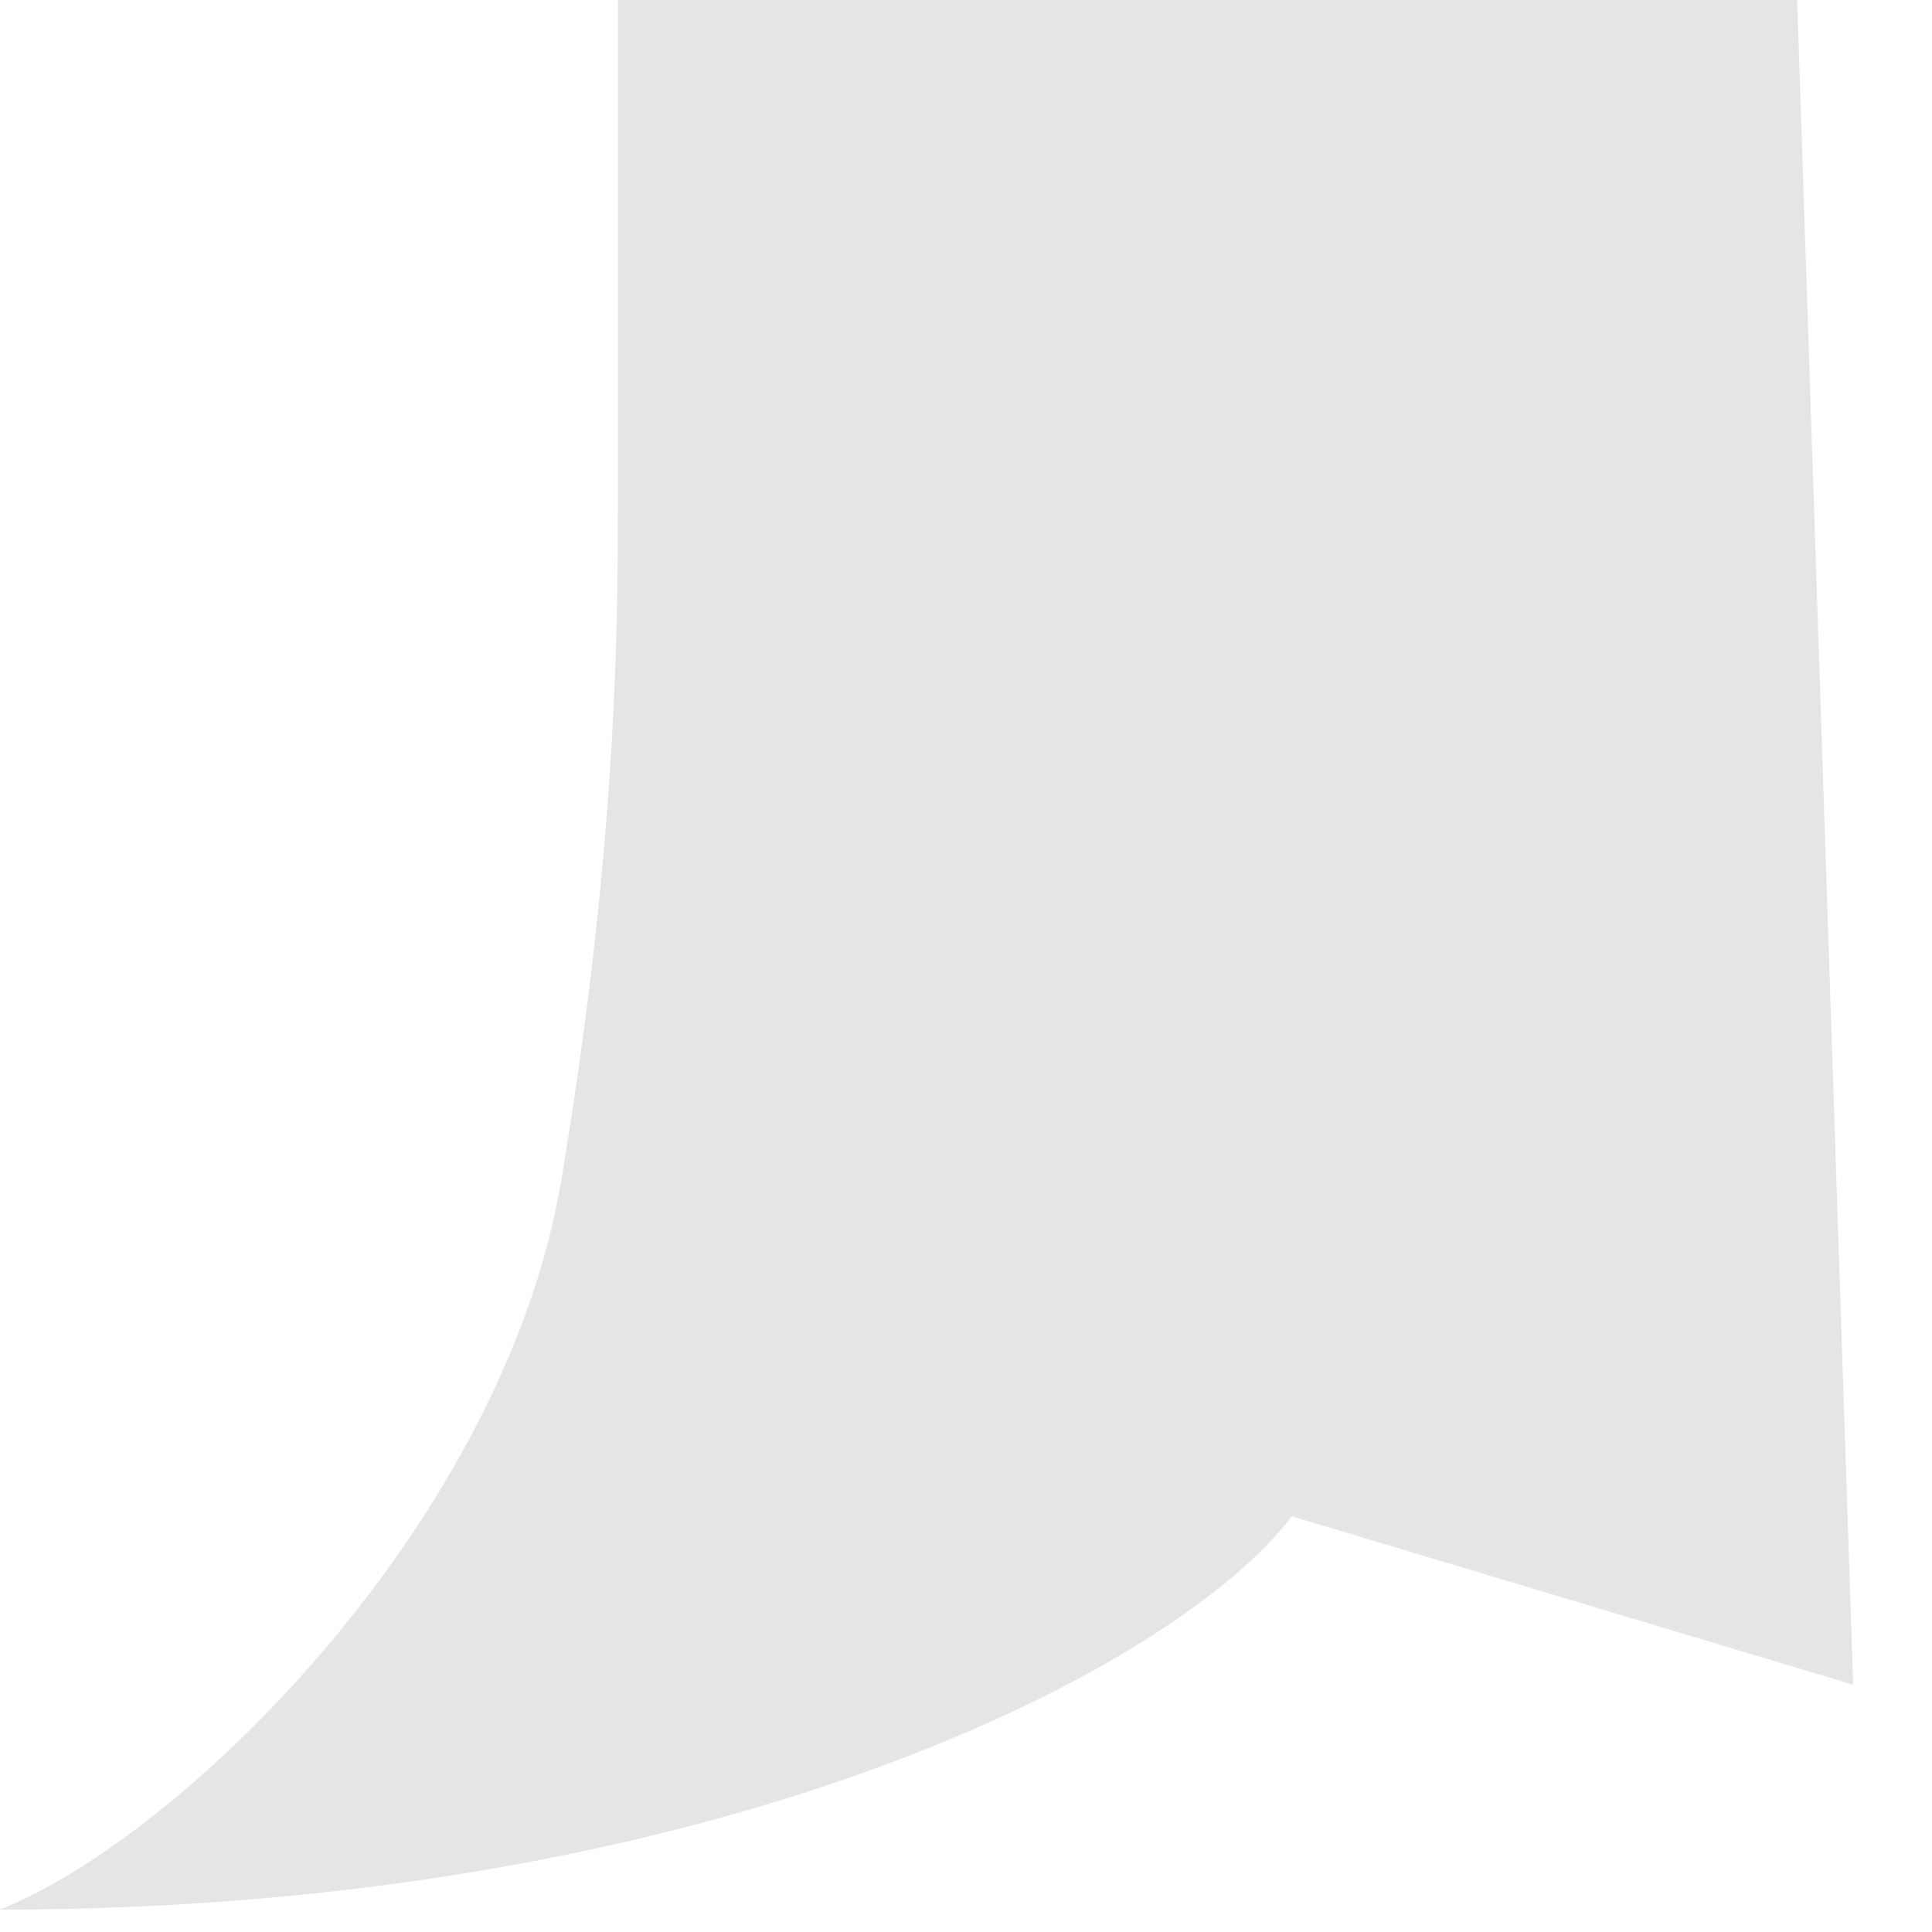 <?xml version="1.0" encoding="utf-8"?>
<svg xmlns="http://www.w3.org/2000/svg" fill="none" height="100%" overflow="visible" preserveAspectRatio="none" style="display: block;" viewBox="0 0 5 5" width="100%">
<path d="M1.453 3.052C1.308 3.927 0.484 4.748 0 4.942C1.86 4.942 3.052 4.312 3.343 3.924L4.796 4.36L4.651 0H1.599V0.581V1.163V1.308C1.599 1.599 1.599 2.18 1.453 3.052Z" fill="#E5E5E5" id="Shape"/>
</svg>